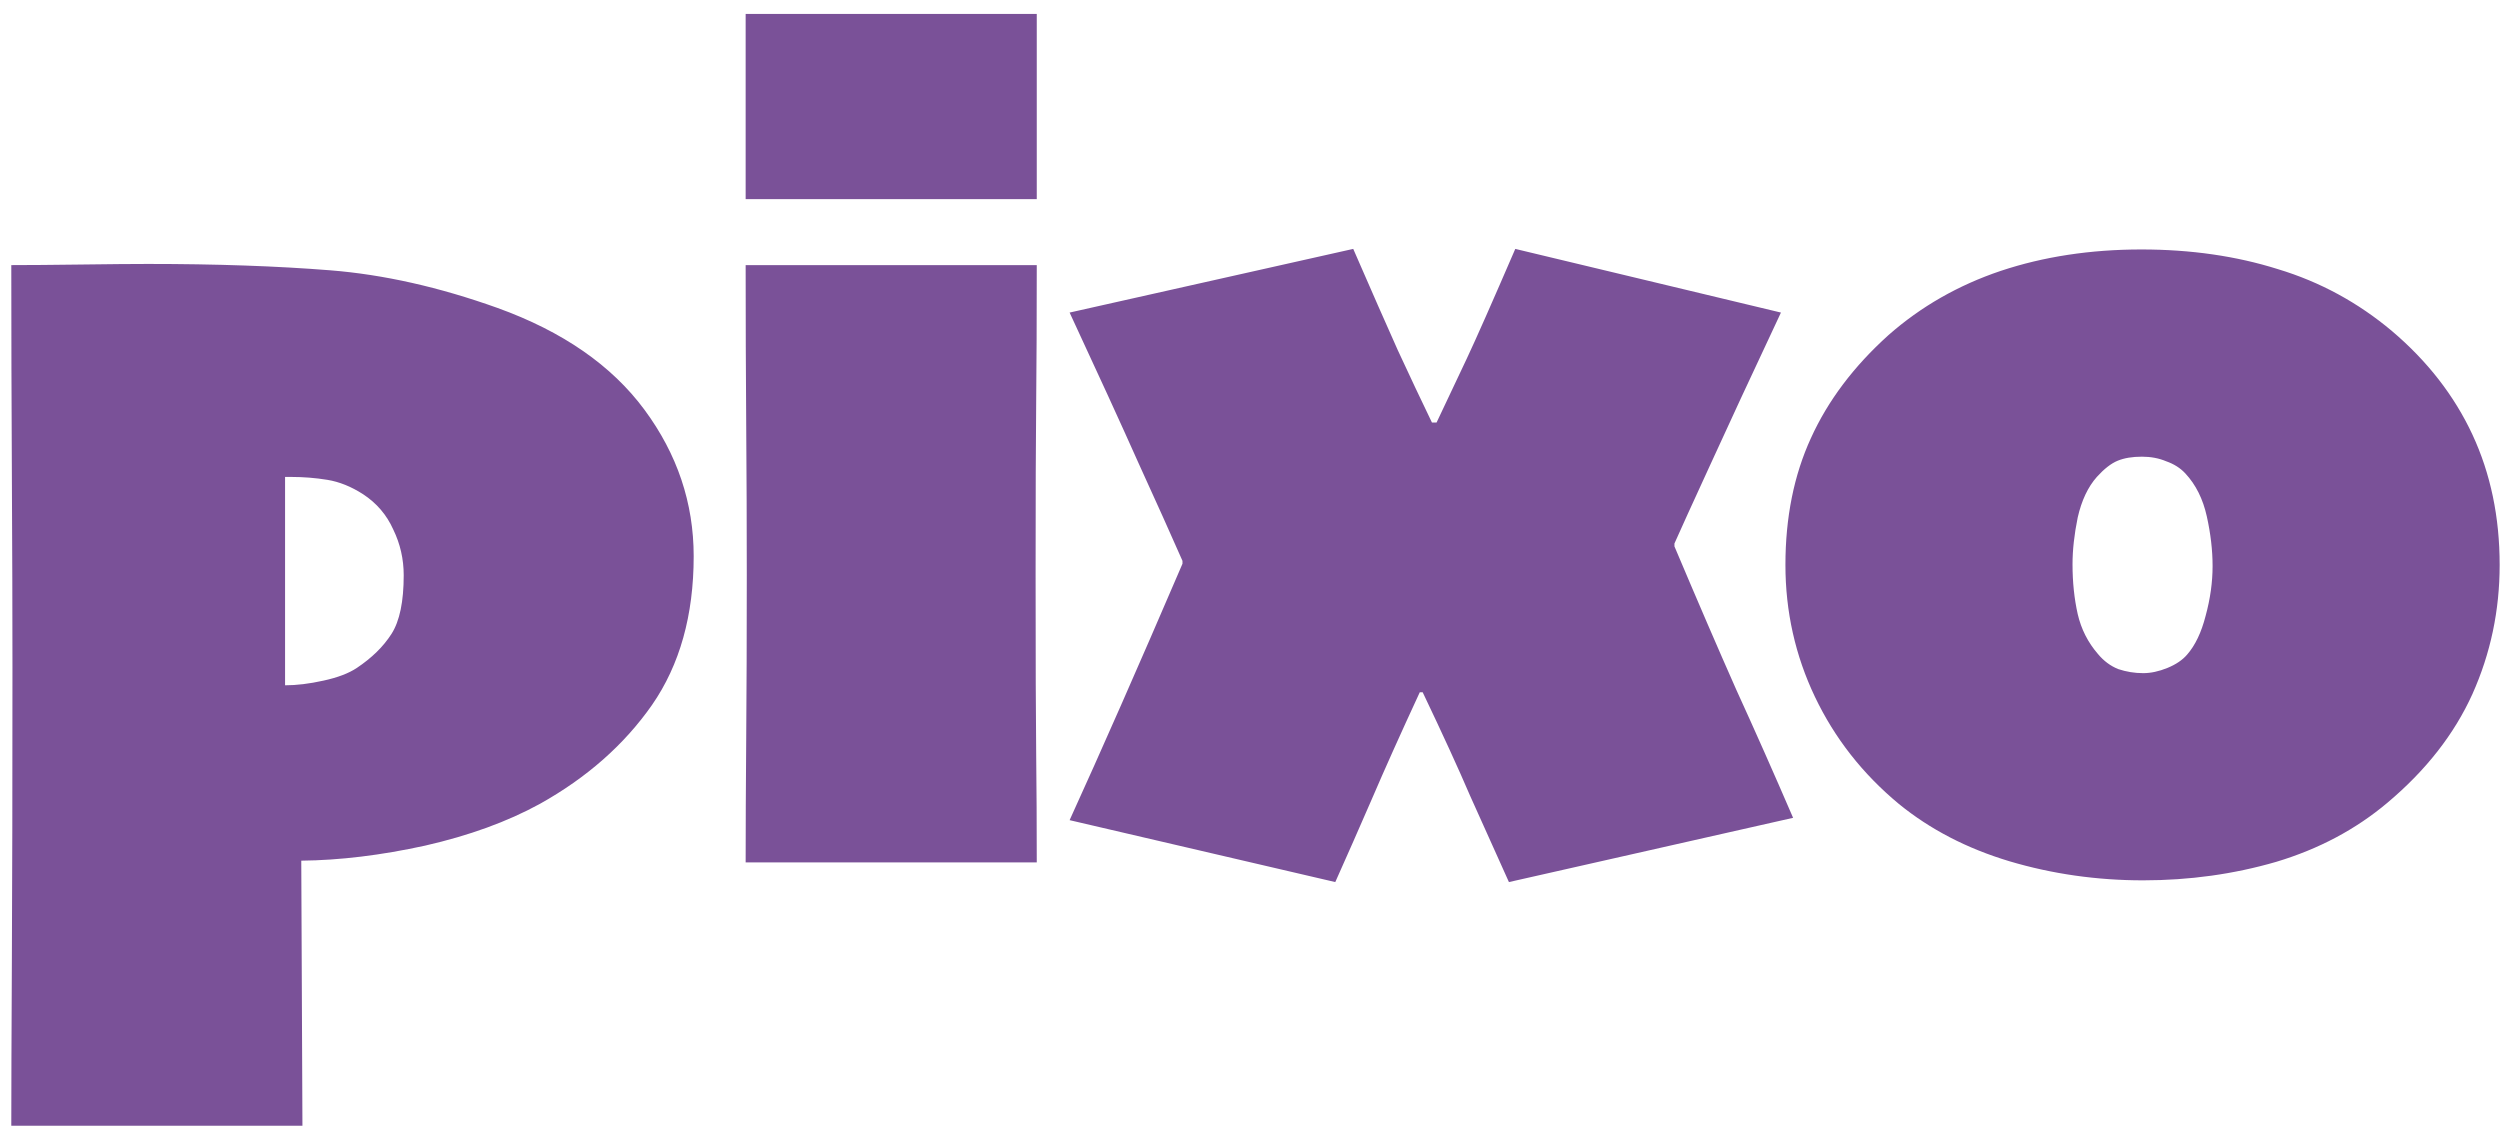 <svg xmlns="http://www.w3.org/2000/svg" width="116" height="53" viewBox="0 0 116 53" fill="none"><path d="M32.187 25.809C32.187 28.548 31.543 30.849 30.253 32.711C28.964 34.555 27.228 36.086 25.044 37.303C23.54 38.127 21.767 38.771 19.726 39.237C17.685 39.684 15.769 39.917 13.979 39.935L14.033 52.235H0.524C0.524 50.677 0.533 48.108 0.551 44.527C0.569 40.964 0.578 36.444 0.578 30.965C0.578 28.459 0.569 25.496 0.551 22.076C0.533 18.639 0.524 15.38 0.524 12.301C1.33 12.301 2.413 12.292 3.774 12.274C5.135 12.256 6.164 12.247 6.862 12.247C10.031 12.247 12.851 12.345 15.322 12.542C17.793 12.739 20.38 13.321 23.083 14.288C26.109 15.38 28.383 16.956 29.904 19.014C31.426 21.073 32.187 23.338 32.187 25.809ZM18.732 26.695C18.732 25.943 18.571 25.236 18.249 24.573C17.945 23.893 17.479 23.347 16.852 22.935C16.297 22.577 15.742 22.354 15.188 22.264C14.633 22.174 14.078 22.13 13.523 22.13C13.469 22.13 13.415 22.13 13.361 22.13C13.325 22.13 13.281 22.13 13.227 22.13C13.227 22.452 13.227 23.105 13.227 24.09C13.227 25.075 13.227 25.934 13.227 26.668C13.227 27.51 13.227 28.575 13.227 29.864C13.227 31.153 13.227 31.798 13.227 31.798C13.764 31.798 14.355 31.726 14.999 31.583C15.662 31.44 16.181 31.243 16.557 30.992C17.255 30.526 17.793 29.998 18.169 29.407C18.544 28.817 18.732 27.913 18.732 26.695ZM48.106 9.239H34.598V0.645H48.106V9.239ZM48.106 40.015H34.598C34.598 38.404 34.607 36.497 34.624 34.295C34.642 32.093 34.651 29.56 34.651 26.695C34.651 24.35 34.642 22.022 34.624 19.713C34.607 17.385 34.598 14.915 34.598 12.301H48.106C48.106 14.807 48.097 16.92 48.079 18.639C48.061 20.339 48.052 23.007 48.052 26.641C48.052 30.598 48.061 33.382 48.079 34.993C48.097 36.587 48.106 38.261 48.106 40.015ZM83.2 37.947L70.014 40.928C69.369 39.496 68.769 38.162 68.214 36.927C67.677 35.674 66.943 34.071 66.012 32.12H65.878C64.983 34.053 64.24 35.71 63.649 37.088C63.058 38.449 62.494 39.729 61.957 40.928L49.63 38.055C50.364 36.444 51.161 34.662 52.02 32.711C52.88 30.759 53.829 28.575 54.867 26.158V26.024C54.348 24.842 53.668 23.329 52.826 21.485C52.003 19.641 50.937 17.314 49.63 14.503L62.79 11.549C63.631 13.482 64.32 15.049 64.857 16.248C65.412 17.448 65.941 18.567 66.442 19.605H66.657C67.158 18.549 67.624 17.564 68.053 16.651C68.483 15.738 69.235 14.037 70.309 11.549L82.636 14.503C81.257 17.439 80.156 19.811 79.332 21.619C78.509 23.41 77.963 24.609 77.694 25.218V25.352C78.769 27.895 79.726 30.115 80.568 32.013C81.427 33.892 82.305 35.871 83.2 37.947ZM115.984 26.212C115.984 28.324 115.563 30.321 114.722 32.2C113.88 34.062 112.564 35.745 110.774 37.249C109.306 38.485 107.587 39.398 105.618 39.989C103.648 40.562 101.589 40.848 99.441 40.848C97.293 40.848 95.225 40.553 93.237 39.962C91.268 39.371 89.558 38.485 88.108 37.303C86.425 35.907 85.127 34.25 84.214 32.335C83.301 30.419 82.844 28.378 82.844 26.212C82.844 24.01 83.238 22.049 84.026 20.33C84.814 18.594 86.013 17 87.624 15.55C89.128 14.225 90.865 13.232 92.835 12.569C94.822 11.907 96.997 11.575 99.36 11.575C101.652 11.575 103.765 11.88 105.698 12.489C107.65 13.079 109.413 14.037 110.989 15.362C112.636 16.759 113.88 18.361 114.722 20.169C115.563 21.977 115.984 23.992 115.984 26.212ZM102.664 26.265C102.664 25.531 102.574 24.762 102.395 23.956C102.216 23.15 101.885 22.488 101.401 21.968C101.169 21.718 100.873 21.53 100.515 21.405C100.175 21.261 99.799 21.19 99.387 21.19C98.94 21.19 98.564 21.252 98.259 21.378C97.955 21.503 97.633 21.754 97.293 22.13C96.881 22.595 96.585 23.222 96.406 24.01C96.245 24.797 96.165 25.522 96.165 26.185C96.165 27.008 96.245 27.778 96.406 28.494C96.567 29.193 96.881 29.81 97.346 30.347C97.615 30.67 97.928 30.902 98.286 31.046C98.662 31.171 99.047 31.234 99.441 31.234C99.799 31.234 100.175 31.153 100.569 30.992C100.963 30.831 101.267 30.625 101.482 30.374C101.858 29.945 102.144 29.345 102.341 28.575C102.556 27.787 102.664 27.017 102.664 26.265Z" fill="#7A5198"></path></svg>